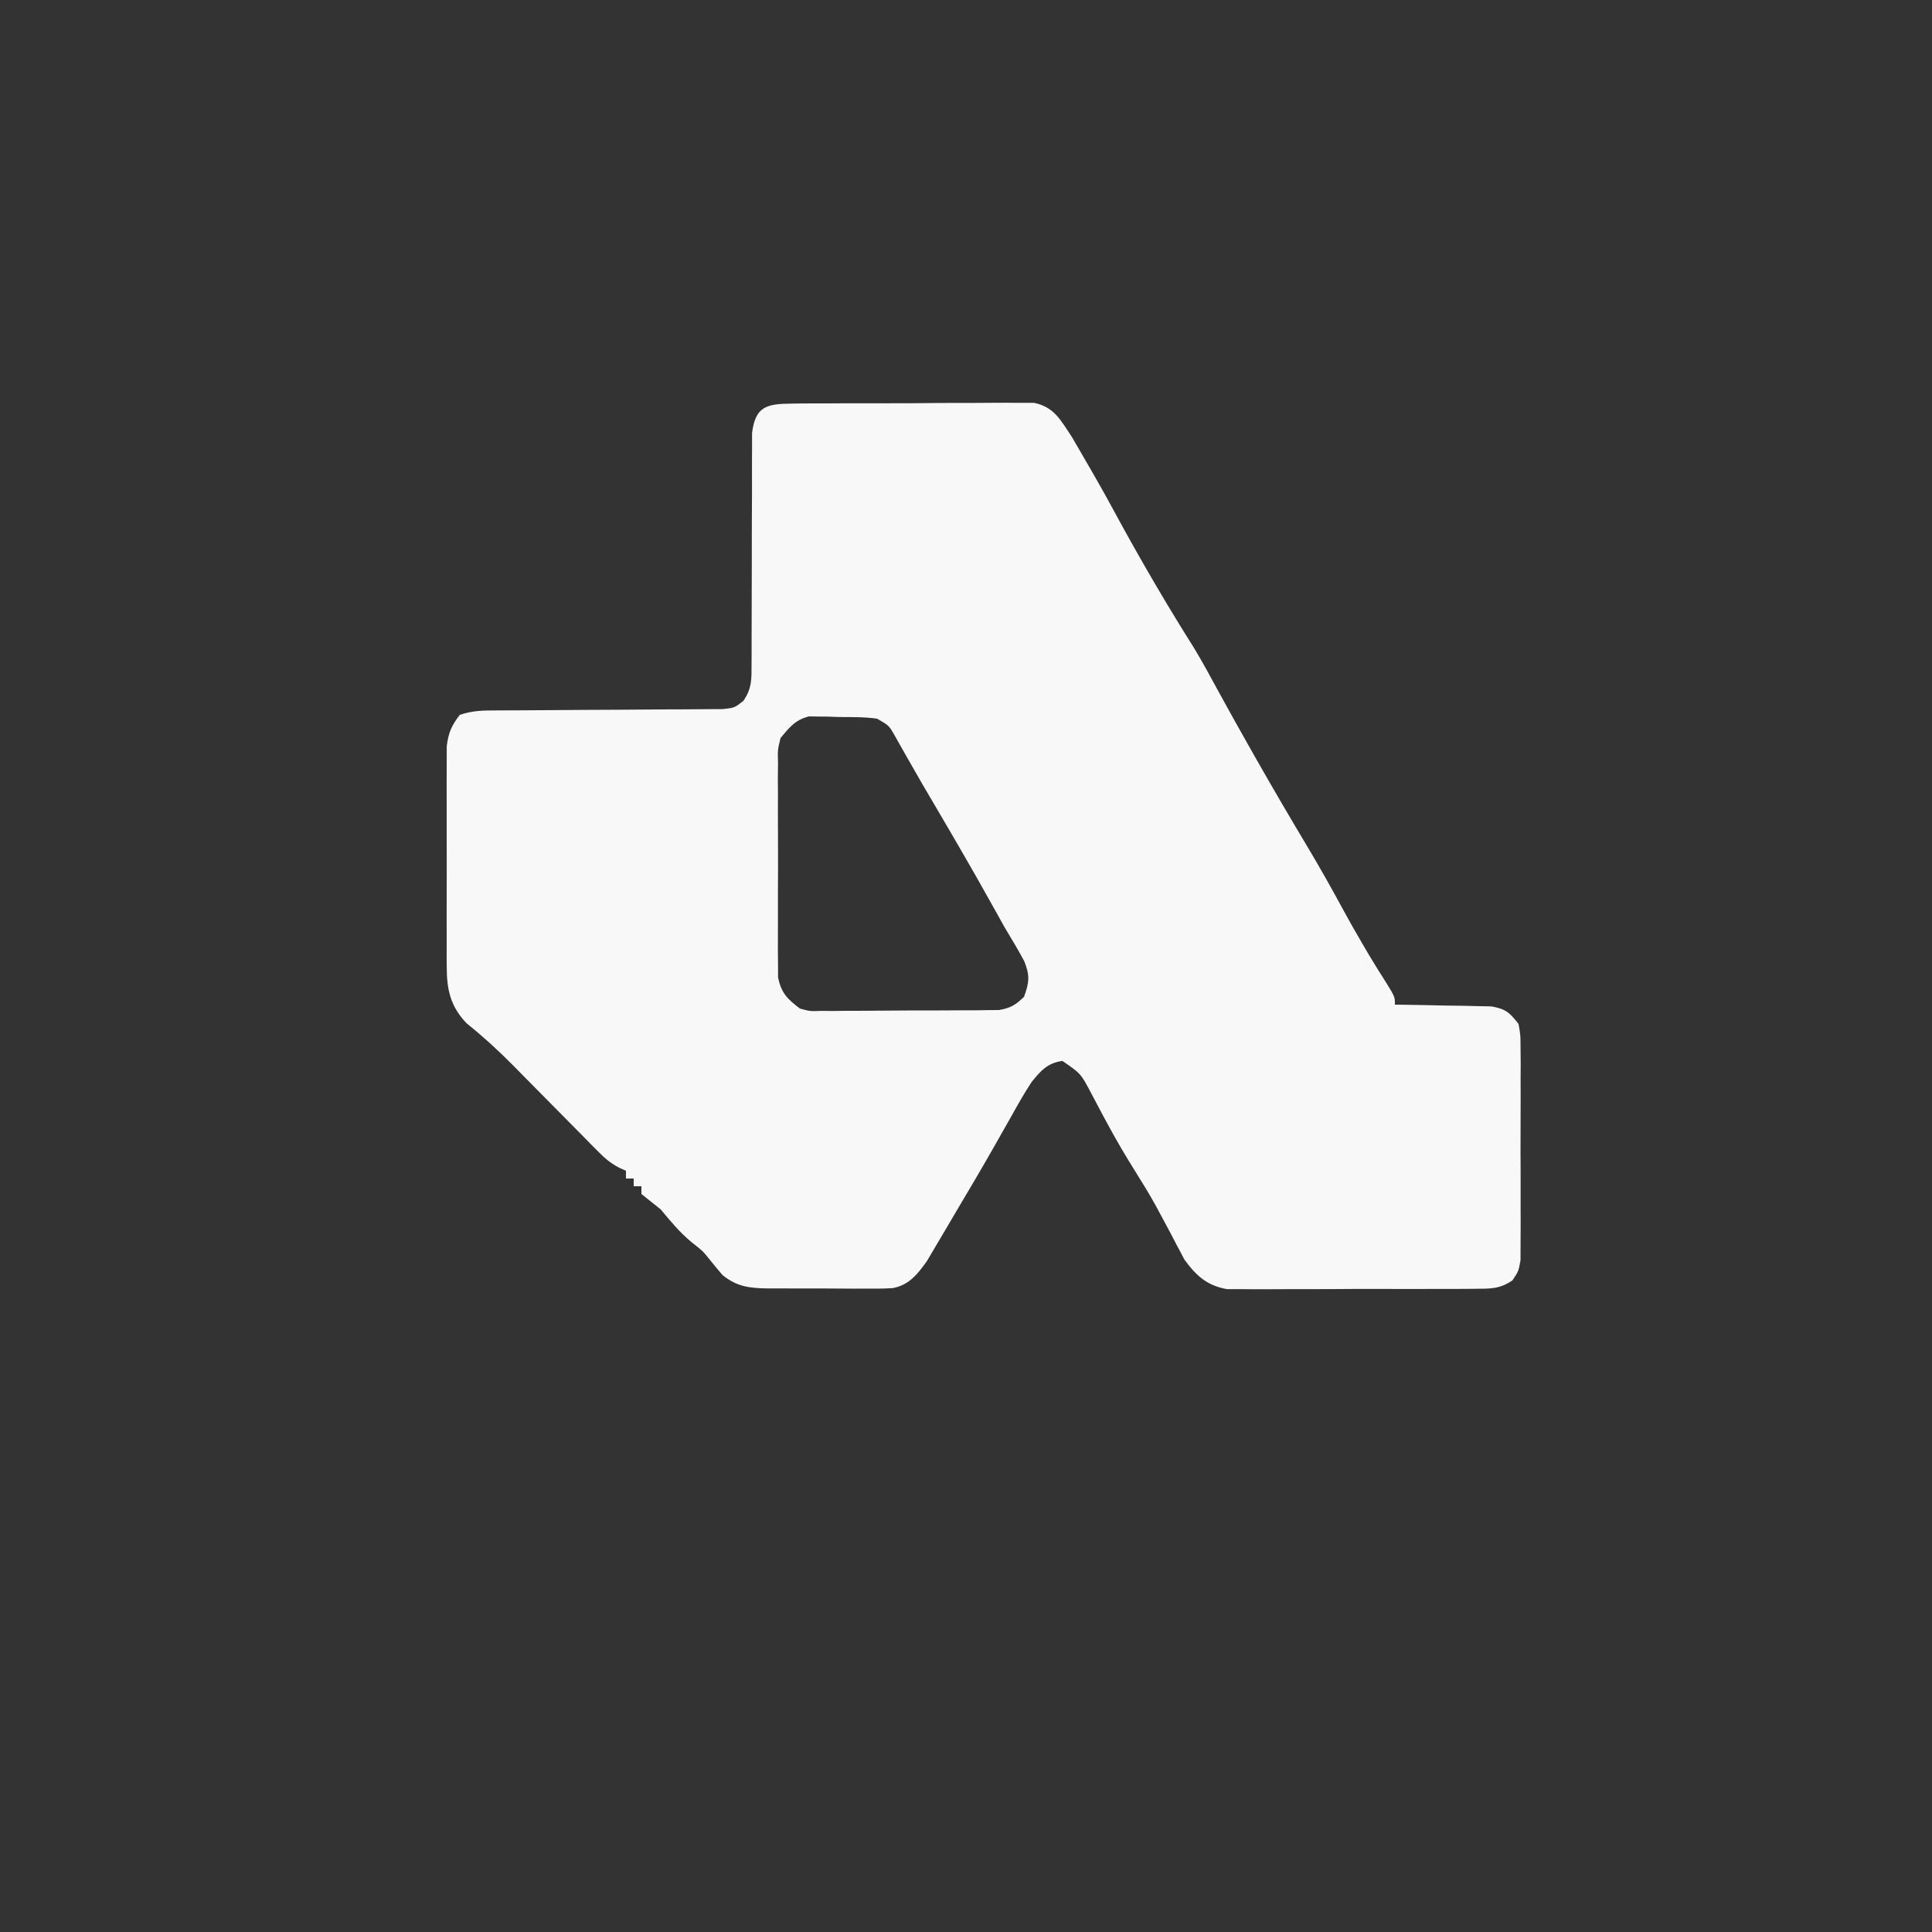 <?xml version="1.0" encoding="UTF-8"?>
<svg version="1.1" xmlns="http://www.w3.org/2000/svg" width="500" height="500">
<rect width="100%" height="100%" fill="#333333" stroke="none"/>
<path d="M0 0 C1.057 -0.015 1.057 -0.015 2.135 -0.031 C4.465 -0.059 6.793 -0.057 9.124 -0.052 C10.744 -0.06 12.364 -0.069 13.985 -0.078 C17.383 -0.093 20.78 -0.093 24.178 -0.082 C28.529 -0.07 32.878 -0.104 37.228 -0.151 C40.576 -0.18 43.923 -0.182 47.271 -0.176 C48.874 -0.177 50.478 -0.187 52.081 -0.207 C54.327 -0.232 56.57 -0.218 58.816 -0.195 C60.731 -0.197 60.731 -0.197 62.685 -0.199 C67.972 0.981 69.476 4.228 72.428 8.616 C72.783 9.227 73.137 9.838 73.502 10.467 C73.906 11.158 74.311 11.849 74.727 12.561 C75.139 13.279 75.551 13.997 75.975 14.737 C76.415 15.494 76.854 16.25 77.307 17.03 C80.071 21.807 82.739 26.628 85.354 31.487 C91.282 42.27 97.514 52.898 104.088 63.299 C106.322 67.024 108.388 70.823 110.456 74.641 C112.957 79.241 115.525 83.803 118.1 88.362 C118.932 89.835 118.932 89.835 119.78 91.337 C124.27 99.26 128.872 107.113 133.548 114.927 C136.72 120.246 139.745 125.625 142.692 131.072 C144.277 133.991 145.922 136.87 147.6 139.737 C148.18 140.728 148.76 141.719 149.358 142.741 C150.857 145.247 152.401 147.715 153.975 150.174 C156.038 153.549 156.038 153.549 156.038 155.549 C157.278 155.563 157.278 155.563 158.544 155.578 C162.293 155.631 166.04 155.715 169.788 155.799 C171.09 155.813 172.392 155.828 173.733 155.842 C174.983 155.875 176.234 155.907 177.522 155.94 C178.674 155.961 179.826 155.982 181.013 156.003 C184.744 156.677 185.723 157.589 188.038 160.549 C188.546 163.433 188.546 163.433 188.555 166.815 C188.568 168.083 188.58 169.351 188.593 170.658 C188.586 172.038 188.578 173.419 188.569 174.799 C188.572 176.219 188.575 177.639 188.58 179.058 C188.586 182.031 188.578 185.003 188.559 187.975 C188.536 191.782 188.549 195.588 188.573 199.394 C188.588 202.325 188.583 205.255 188.573 208.186 C188.57 209.589 188.573 210.993 188.583 212.396 C188.593 214.359 188.575 216.321 188.555 218.284 C188.552 219.4 188.549 220.516 188.546 221.666 C188.038 224.549 188.038 224.549 186.458 226.908 C183.13 229.165 180.801 229.064 176.794 229.083 C176.071 229.091 175.349 229.1 174.605 229.109 C172.22 229.132 169.836 229.125 167.452 229.116 C165.79 229.121 164.129 229.127 162.467 229.135 C158.985 229.145 155.504 229.14 152.022 229.126 C147.567 229.109 143.114 229.132 138.659 229.167 C135.228 229.189 131.796 229.188 128.365 229.179 C126.723 229.179 125.081 229.185 123.439 229.2 C121.139 229.218 118.841 229.203 116.54 229.18 C115.233 229.179 113.926 229.178 112.579 229.178 C107.444 228.267 104.662 225.771 101.565 221.536 C101.061 220.568 101.061 220.568 100.545 219.581 C100.155 218.851 99.764 218.122 99.361 217.37 C98.965 216.604 98.57 215.838 98.163 215.049 C97.298 213.432 96.431 211.816 95.561 210.202 C95.137 209.41 94.712 208.618 94.275 207.803 C92.552 204.665 90.688 201.645 88.788 198.612 C86.372 194.751 84.074 190.871 81.913 186.862 C81.436 185.984 80.959 185.106 80.467 184.202 C79.479 182.368 78.506 180.526 77.545 178.678 C74.763 173.385 74.763 173.385 69.975 170.112 C66.083 170.691 64.426 172.611 62.038 175.549 C60.159 178.385 58.503 181.328 56.85 184.299 C55.882 186.005 54.913 187.711 53.944 189.417 C53.217 190.704 53.217 190.704 52.475 192.017 C49.125 197.918 45.664 203.755 42.199 209.589 C41.431 210.885 40.668 212.182 39.908 213.482 C38.856 215.281 37.792 217.072 36.725 218.862 C36.131 219.869 35.537 220.875 34.924 221.913 C32.509 225.288 30.326 228.128 26.041 228.917 C23.604 229.062 21.198 229.077 18.756 229.045 C17.865 229.047 16.974 229.048 16.056 229.05 C14.177 229.048 12.297 229.037 10.418 229.016 C7.547 228.987 4.678 228.995 1.807 229.008 C-0.022 229.002 -1.852 228.994 -3.681 228.983 C-4.536 228.986 -5.392 228.989 -6.273 228.992 C-10.992 228.917 -14.134 228.602 -17.962 225.549 C-19.209 224.078 -20.455 222.605 -21.646 221.088 C-23.126 219.271 -23.126 219.271 -25.962 217.049 C-29.067 214.462 -31.388 211.652 -33.962 208.549 C-35.355 207.436 -35.355 207.436 -36.775 206.299 C-37.497 205.722 -38.219 205.144 -38.962 204.549 C-38.962 203.889 -38.962 203.229 -38.962 202.549 C-39.622 202.549 -40.282 202.549 -40.962 202.549 C-40.962 201.889 -40.962 201.229 -40.962 200.549 C-41.622 200.549 -42.282 200.549 -42.962 200.549 C-42.962 199.889 -42.962 199.229 -42.962 198.549 C-43.854 198.146 -43.854 198.146 -44.764 197.734 C-46.97 196.545 -48.385 195.364 -50.135 193.588 C-50.73 192.99 -51.324 192.392 -51.937 191.776 C-52.885 190.807 -52.885 190.807 -53.853 189.819 C-54.516 189.15 -55.18 188.482 -55.863 187.793 C-57.985 185.654 -60.099 183.508 -62.212 181.362 C-64.312 179.234 -66.414 177.108 -68.518 174.985 C-69.826 173.665 -71.131 172.343 -72.432 171.018 C-76.176 167.233 -80.024 163.737 -84.18 160.407 C-88.377 156.033 -89.338 151.713 -89.351 145.797 C-89.356 145.151 -89.361 144.504 -89.367 143.839 C-89.38 141.72 -89.371 139.602 -89.361 137.483 C-89.363 136.001 -89.366 134.52 -89.37 133.038 C-89.374 129.941 -89.368 126.843 -89.354 123.746 C-89.336 119.782 -89.346 115.82 -89.364 111.856 C-89.375 108.8 -89.372 105.743 -89.364 102.686 C-89.362 101.225 -89.364 99.764 -89.371 98.303 C-89.379 96.259 -89.367 94.216 -89.351 92.172 C-89.347 90.431 -89.347 90.431 -89.343 88.654 C-88.918 85.188 -88.091 83.3 -85.962 80.549 C-82.582 79.423 -80.007 79.418 -76.443 79.407 C-75.786 79.404 -75.129 79.401 -74.451 79.397 C-73.026 79.39 -71.6 79.384 -70.174 79.381 C-67.917 79.373 -65.66 79.358 -63.403 79.339 C-56.986 79.287 -50.569 79.239 -44.152 79.223 C-40.226 79.213 -36.3 79.184 -32.373 79.142 C-30.878 79.13 -29.382 79.125 -27.887 79.127 C-25.794 79.129 -23.703 79.107 -21.611 79.079 C-20.421 79.073 -19.231 79.068 -18.005 79.062 C-14.916 78.757 -14.916 78.757 -12.578 76.942 C-10.409 73.73 -10.464 71.596 -10.464 67.733 C-10.459 67.056 -10.453 66.379 -10.447 65.682 C-10.438 64.216 -10.438 62.75 -10.446 61.285 C-10.459 58.964 -10.447 56.645 -10.43 54.324 C-10.403 50.236 -10.398 46.147 -10.399 42.058 C-10.401 35.514 -10.387 28.97 -10.343 22.426 C-10.334 20.141 -10.342 17.857 -10.352 15.573 C-10.346 14.17 -10.339 12.768 -10.331 11.366 C-10.332 10.143 -10.333 8.921 -10.334 7.661 C-9.506 0.731 -6.565 0.047 0 0 Z M-2.962 86.549 C-3.712 89.626 -3.712 89.626 -3.609 93.004 C-3.625 94.289 -3.641 95.574 -3.657 96.898 C-3.648 98.292 -3.638 99.686 -3.626 101.081 C-3.63 102.519 -3.635 103.957 -3.641 105.395 C-3.648 108.405 -3.638 111.413 -3.614 114.423 C-3.586 118.273 -3.602 122.122 -3.632 125.973 C-3.65 128.941 -3.644 131.909 -3.631 134.878 C-3.628 136.297 -3.632 137.716 -3.644 139.136 C-3.657 141.122 -3.634 143.108 -3.609 145.094 C-3.605 146.223 -3.601 147.351 -3.597 148.514 C-2.748 152.572 -1.23 154.059 2.038 156.549 C4.673 157.281 4.673 157.281 7.499 157.165 C8.567 157.174 9.634 157.183 10.735 157.193 C11.877 157.176 13.02 157.16 14.198 157.143 C15.971 157.143 15.971 157.143 17.78 157.143 C20.275 157.138 22.771 157.12 25.266 157.091 C29.09 157.049 32.911 157.05 36.735 157.057 C39.16 157.047 41.585 157.034 44.01 157.018 C45.728 157.018 45.728 157.018 47.48 157.017 C49.077 156.994 49.077 156.994 50.706 156.969 C51.641 156.961 52.576 156.952 53.54 156.944 C56.514 156.474 57.875 155.618 60.038 153.549 C61.439 149.811 61.6 147.908 60.069 144.209 C58.476 141.267 56.766 138.414 55.038 135.549 C54.057 133.797 53.077 132.044 52.105 130.286 C46.176 119.596 39.967 109.061 33.771 98.524 C32.551 96.43 31.347 94.326 30.156 92.215 C29.542 91.134 28.928 90.054 28.295 88.94 C27.743 87.955 27.19 86.971 26.62 85.957 C25.107 83.314 25.107 83.314 22.038 81.549 C18.762 81.071 15.469 81.133 12.163 81.112 C11.264 81.079 10.366 81.046 9.44 81.012 C8.567 81.005 7.695 80.998 6.795 80.991 C6.003 80.977 5.21 80.964 4.394 80.95 C0.837 81.855 -0.638 83.765 -2.962 86.549 Z " fill="#F8F8F8" transform="translate(204.962,104.451)"/>
</svg>
